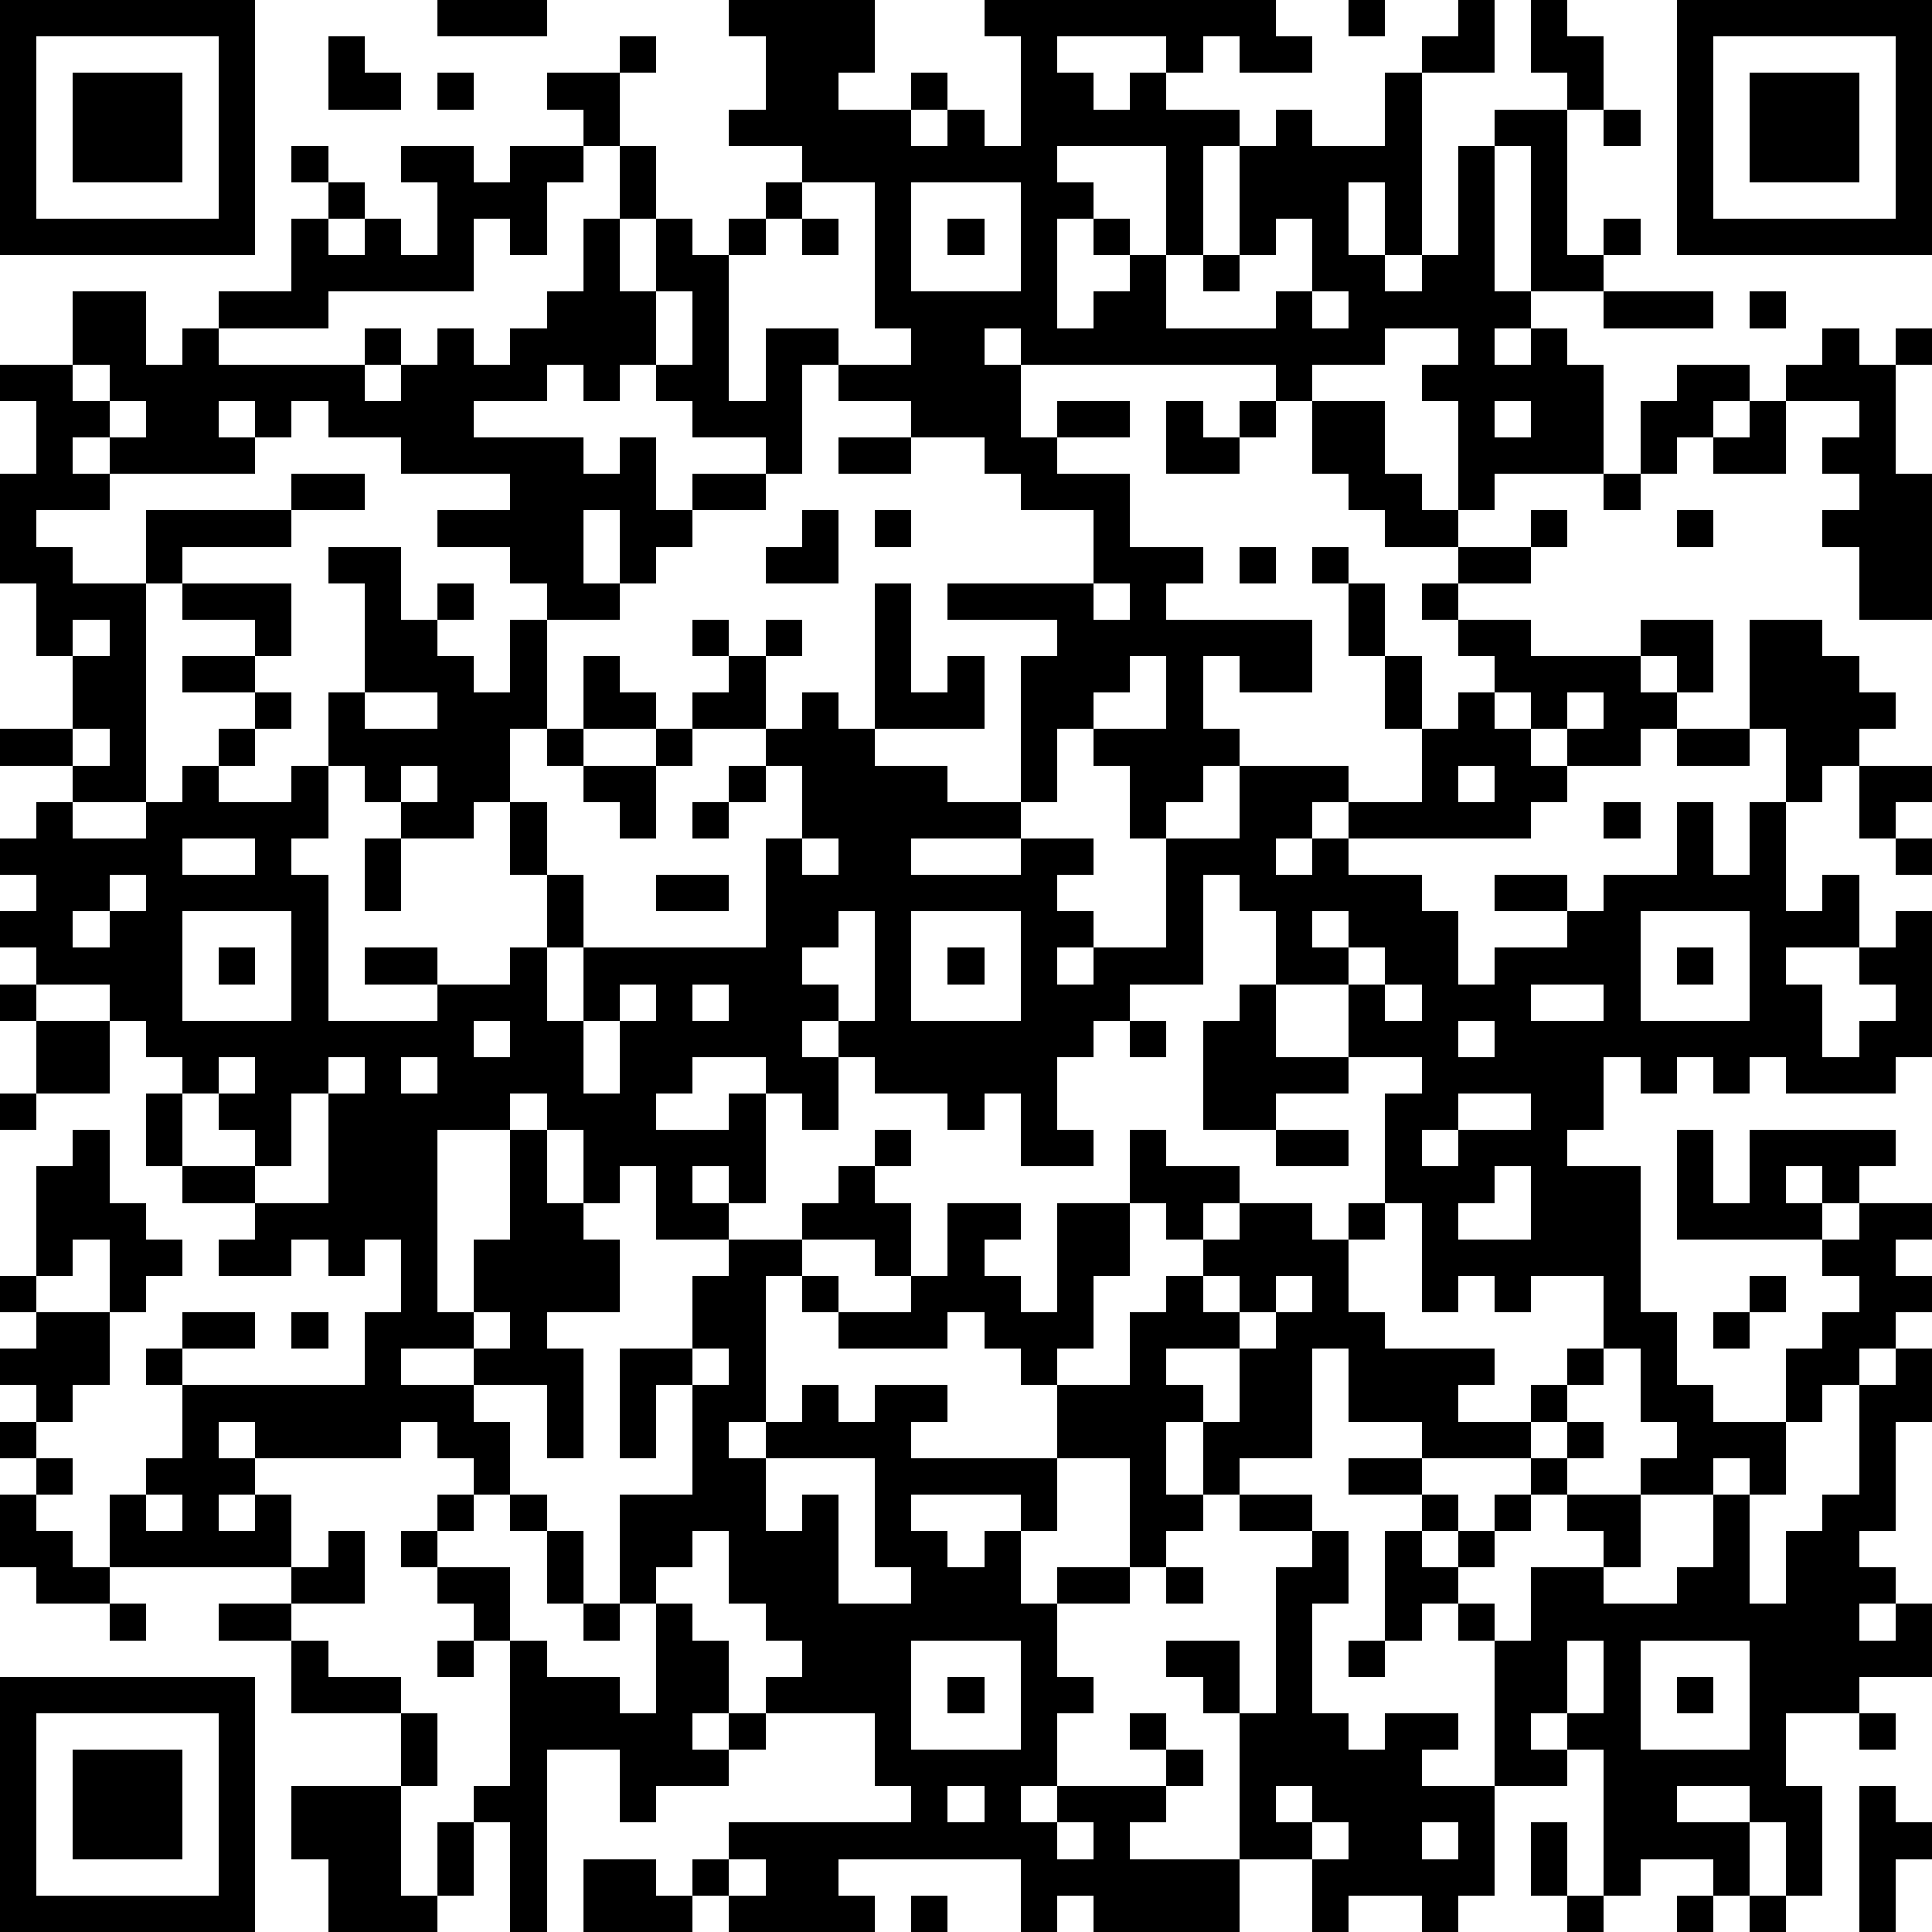 <?xml version="1.0" standalone="yes"?><svg version="1.1" xmlns="http://www.w3.org/2000/svg" xmlns:xlink="http://www.w3.org/1999/xlink" xmlns:ev="http://www.w3.org/2001/xml-events" width="212" height="212" shape-rendering="crispEdges"><path d="M0 0h7v7h-7zM12 0h3v1h-3zM20 0h4v2h-1v1h2v-1h1v1h-1v1h1v-1h1v1h1v-3h-1v-1h8v1h1v1h-2v-1h-1v1h-1v-1h-3v1h1v1h1v-1h1v1h2v1h-1v3h-1v-3h-3v1h1v1h-1v3h1v-1h1v-1h-1v-1h1v1h1v2h3v-1h1v-2h-1v1h-1v-3h1v-1h1v1h2v-2h1v-1h1v-1h1v2h-2v5h-1v-2h-1v2h1v1h1v-1h1v-3h1v-1h2v-1h-1v-2h1v1h1v2h-1v4h1v-1h1v1h-1v1h-2v-4h-1v4h1v1h-1v1h1v-1h1v1h1v3h-3v1h-1v-3h-1v-1h1v-1h-2v1h-2v1h-1v-1h-7v-1h-1v1h1v2h1v-1h2v1h-2v1h2v2h2v1h-1v1h4v2h-2v-1h-1v2h1v1h-1v1h-1v1h-1v-2h-1v-1h-1v2h-1v-4h1v-1h-3v-1h4v-2h-2v-1h-1v-1h-2v-1h-2v-1h-1v3h-1v-1h-2v-1h-1v-1h-1v1h-1v-1h-1v1h-2v1h3v1h1v-1h1v2h1v-1h2v1h-2v1h-1v1h-1v-2h-1v2h1v1h-2v-1h-1v-1h-2v-1h2v-1h-3v-1h-2v-1h-1v1h-1v-1h-1v1h1v1h-4v-1h-1v1h1v1h-2v1h1v1h2v-2h4v-1h2v1h-2v1h-3v1h-1v6h-2v-1h-2v-1h2v-2h-1v-2h-1v-3h1v-2h-1v-1h2v-2h2v2h1v-1h1v-1h2v-2h1v-1h-1v-1h1v1h1v1h-1v1h1v-1h1v1h1v-2h-1v-1h2v1h1v-1h2v-1h-1v-1h2v-1h1v1h-1v2h-1v1h-1v2h-1v-1h-1v2h-4v1h-3v1h4v-1h1v1h-1v1h1v-1h1v-1h1v1h1v-1h1v-1h1v-2h1v-2h1v2h-1v2h1v-2h1v1h1v-1h1v-1h1v-1h-2v-1h1v-2h-1zM37 0h1v1h-1zM46 0h7v7h-7zM1 1v5h5v-5zM9 1h1v1h1v1h-2zM47 1v5h5v-5zM2 2h3v3h-3zM12 2h1v1h-1zM48 2h3v3h-3zM44 3h1v1h-1zM22 5v1h-1v1h-1v4h1v-2h2v1h2v-1h-1v-4zM25 5v3h3v-3zM22 6h1v1h-1zM26 6h1v1h-1zM33 7h1v1h-1zM18 8v2h1v-2zM36 8v1h1v-1zM44 8h3v1h-3zM48 8h1v1h-1zM50 9h1v1h1v-1h1v1h-1v3h1v4h-2v-2h-1v-1h1v-1h-1v-1h1v-1h-2v-1h1zM2 10v1h1v-1zM46 10h2v1h-1v1h-1v1h-1v-2h1zM3 11v1h1v-1zM32 11h1v1h1v-1h1v1h-1v1h-2zM36 11h2v2h1v1h1v1h-2v-1h-1v-1h-1zM41 11v1h1v-1zM48 11h1v2h-2v-1h1zM23 12h2v1h-2zM44 13h1v1h-1zM22 14h1v2h-2v-1h1zM24 14h1v1h-1zM42 14h1v1h-1zM46 14h1v1h-1zM9 15h2v2h1v-1h1v1h-1v1h1v1h1v-2h1v3h-1v2h-1v1h-2v-1h-1v-1h-1v-2h1v-3h-1zM34 15h1v1h-1zM36 15h1v1h-1zM40 15h2v1h-2zM5 16h3v2h-1v-1h-2zM24 16h1v3h1v-1h1v2h-3zM30 16v1h1v-1zM37 16h1v2h-1zM39 16h1v1h-1zM2 17v1h1v-1zM19 17h1v1h-1zM21 17h1v1h-1zM40 17h2v1h3v-1h2v2h-1v-1h-1v1h1v1h-1v1h-2v-1h-1v-1h-1v-1h-1zM48 17h2v1h1v1h1v1h-1v1h-1v1h-1v-2h-1zM5 18h2v1h-2zM16 18h1v1h1v1h-2zM20 18h1v2h-2v-1h1zM31 18v1h-1v1h2v-2zM38 18h1v2h-1zM7 19h1v1h-1zM10 19v1h2v-1zM22 19h1v1h1v1h2v1h2v1h-3v1h3v-1h2v1h-1v1h1v1h-1v1h1v-1h2v-3h2v-2h3v1h-1v1h-1v1h1v-1h1v-1h2v-2h1v-1h1v1h1v1h1v1h-1v1h-5v1h2v1h1v2h1v-1h2v-1h-2v-1h2v1h1v-1h2v-2h1v2h1v-2h1v3h1v-1h1v2h-2v1h1v2h1v-1h1v-1h-1v-1h1v-1h1v4h-1v1h-3v-1h-1v1h-1v-1h-1v1h-1v-1h-1v2h-1v1h2v4h1v2h1v1h2v-2h1v-1h1v-1h-1v-1h-4v-3h1v2h1v-2h4v1h-1v1h-1v-1h-1v1h1v1h1v-1h2v1h-1v1h1v1h-1v1h-1v1h-1v1h-1v2h-1v-1h-1v1h-2v-1h1v-1h-1v-2h-1v-2h-2v1h-1v-1h-1v1h-1v-3h-1v-3h1v-1h-2v-2h-2v-2h-1v-1h-1v3h-2v1h-1v1h-1v2h1v1h-2v-2h-1v1h-1v-1h-2v-1h-1v-1h-1v1h1v2h-1v-1h-1v-1h-2v1h-1v1h2v-1h1v3h-1v-1h-1v1h1v1h-2v-2h-1v1h-1v-2h-1v-1h-1v1h-2v5h1v-2h1v-3h1v2h1v1h1v2h-2v1h1v3h-1v-2h-2v-1h-2v1h2v1h1v2h-1v-1h-1v-1h-1v1h-4v-1h-1v1h1v1h-1v1h1v-1h1v2h-5v-2h1v-1h1v-2h-1v-1h1v-1h2v1h-2v1h5v-2h1v-2h-1v1h-1v-1h-1v1h-2v-1h1v-1h-2v-1h-1v-2h1v-1h-1v-1h-1v-1h-2v-1h-1v-1h1v-1h-1v-1h1v-1h1v1h2v-1h1v-1h1v-1h1v1h-1v1h2v-1h1v2h-1v1h1v4h3v-1h-2v-1h2v1h2v-1h1v-2h-1v-2h1v2h1v2h-1v2h1v-2h5v-3h1v-2h-1v-1h1zM43 19v1h1v-1zM2 20v1h1v-1zM15 20h1v1h-1zM18 20h1v1h-1zM46 20h2v1h-2zM11 21v1h1v-1zM16 21h2v2h-1v-1h-1zM20 21h1v1h-1zM40 21v1h1v-1zM51 21h2v1h-1v1h-1zM19 22h1v1h-1zM44 22h1v1h-1zM5 23v1h2v-1zM10 23h1v2h-1zM22 23v1h1v-1zM52 23h1v1h-1zM3 24v1h-1v1h1v-1h1v-1zM18 24h2v1h-2zM5 25v3h3v-3zM23 25v1h-1v1h1v1h1v-3zM25 25v3h3v-3zM36 25v1h1v-1zM45 25v3h3v-3zM6 26h1v1h-1zM26 26h1v1h-1zM37 26v1h1v-1zM46 26h1v1h-1zM0 27h1v1h-1zM17 27v1h-1v2h1v-2h1v-1zM19 27v1h1v-1zM34 27h1v2h2v1h-2v1h-2v-3h1zM38 27v1h1v-1zM42 27v1h2v-1zM1 28h2v2h-2zM13 28v1h1v-1zM31 28h1v1h-1zM40 28v1h1v-1zM6 29v1h-1v2h2v-1h-1v-1h1v-1zM9 29v1h-1v2h-1v1h2v-3h1v-1zM11 29v1h1v-1zM0 30h1v1h-1zM40 30v1h-1v1h1v-1h2v-1zM2 31h1v2h1v1h1v1h-1v1h-1v-2h-1v1h-1v-3h1zM24 31h1v1h-1zM31 31h1v1h2v1h-1v1h-1v-1h-1zM35 31h2v1h-2zM23 32h1v1h1v2h-1v-1h-2v-1h1zM41 32v1h-1v1h2v-2zM26 33h2v1h-1v1h1v1h1v-3h2v2h-1v2h-1v1h-1v-1h-1v-1h-1v1h-3v-1h-1v-1h-1v4h-1v1h1v-1h1v-1h1v1h1v-1h2v1h-1v1h4v-2h2v-2h1v-1h1v-1h1v-1h2v1h1v-1h1v1h-1v2h1v1h3v1h-1v1h2v-1h1v-1h1v1h-1v1h-1v1h-3v-1h-2v-2h-1v3h-2v1h-1v-2h-1v2h1v1h-1v1h-1v-3h-2v2h-1v-1h-3v1h1v1h1v-1h1v2h1v-1h2v1h-2v2h1v1h-1v2h-1v1h1v-1h3v-1h-1v-1h1v1h1v1h-1v1h-1v1h3v-4h-1v-1h-1v-1h2v2h1v-4h1v-1h-2v-1h2v1h1v2h-1v3h1v1h1v-1h2v1h-1v1h2v-4h-1v-1h-1v1h-1v-3h1v-1h-2v-1h2v1h1v1h-1v1h1v-1h1v-1h1v-1h1v-1h1v1h-1v1h-1v1h-1v1h-1v1h1v1h1v-2h2v-1h-1v-1h2v2h-1v1h2v-1h1v-2h1v3h1v-2h1v-1h1v-3h1v-1h1v2h-1v3h-1v1h1v1h-1v1h1v-1h1v2h-2v1h-2v2h1v3h-1v-2h-1v-1h-2v1h2v2h-1v-1h-2v1h-1v-4h-1v-1h-1v1h1v1h-2v3h-1v1h-1v-1h-2v1h-1v-2h-2v2h-4v-1h-1v1h-1v-2h-5v1h1v1h-4v-1h-1v-1h1v-1h5v-1h-1v-2h-3v-1h1v-1h-1v-1h-1v-2h-1v1h-1v1h-1v-3h2v-3h-1v2h-1v-3h2v-2h1v-1h2v1h1v1h2v-1h1zM0 35h1v1h-1zM33 35v1h1v-1zM35 35v1h-1v1h-2v1h1v1h1v-2h1v-1h1v-1zM48 35h1v1h-1zM1 36h2v2h-1v1h-1v-1h-1v-1h1zM8 36h1v1h-1zM13 36v1h1v-1zM47 36h1v1h-1zM19 37v1h1v-1zM0 39h1v1h-1zM1 40h1v1h-1zM21 40v2h1v-1h1v3h2v-1h-1v-3zM0 41h1v1h1v1h1v1h-2v-1h-1zM4 41v1h1v-1zM12 41h1v1h-1zM14 41h1v1h-1zM9 42h1v2h-2v-1h1zM11 42h1v1h-1zM15 42h1v2h-1zM12 43h2v2h-1v-1h-1zM32 43h1v1h-1zM3 44h1v1h-1zM6 44h2v1h-2zM16 44h1v1h-1zM18 44h1v1h1v2h-1v1h1v-1h1v1h-1v1h-2v1h-1v-2h-2v5h-1v-3h-1v-1h1v-4h1v1h2v1h1zM8 45h1v1h2v1h-3zM12 45h1v1h-1zM25 45v3h3v-3zM37 45h1v1h-1zM43 45v2h1v-2zM45 45v3h3v-3zM0 46h7v7h-7zM26 46h1v1h-1zM46 46h1v1h-1zM1 47v5h5v-5zM11 47h1v2h-1zM51 47h1v1h-1zM2 48h3v3h-3zM8 49h3v3h1v-2h1v2h-1v1h-3v-2h-1zM26 49v1h1v-1zM35 49v1h1v-1zM51 49h1v1h1v1h-1v2h-1zM29 50v1h1v-1zM36 50v1h1v-1zM39 50v1h1v-1zM42 50h1v2h-1zM16 51h2v1h1v1h-3zM20 51v1h1v-1zM25 52h1v1h-1zM43 52h1v1h-1zM46 52h1v1h-1zM48 52h1v1h-1z" style="fill:#000" transform="translate(0,0) scale(4)"/></svg>